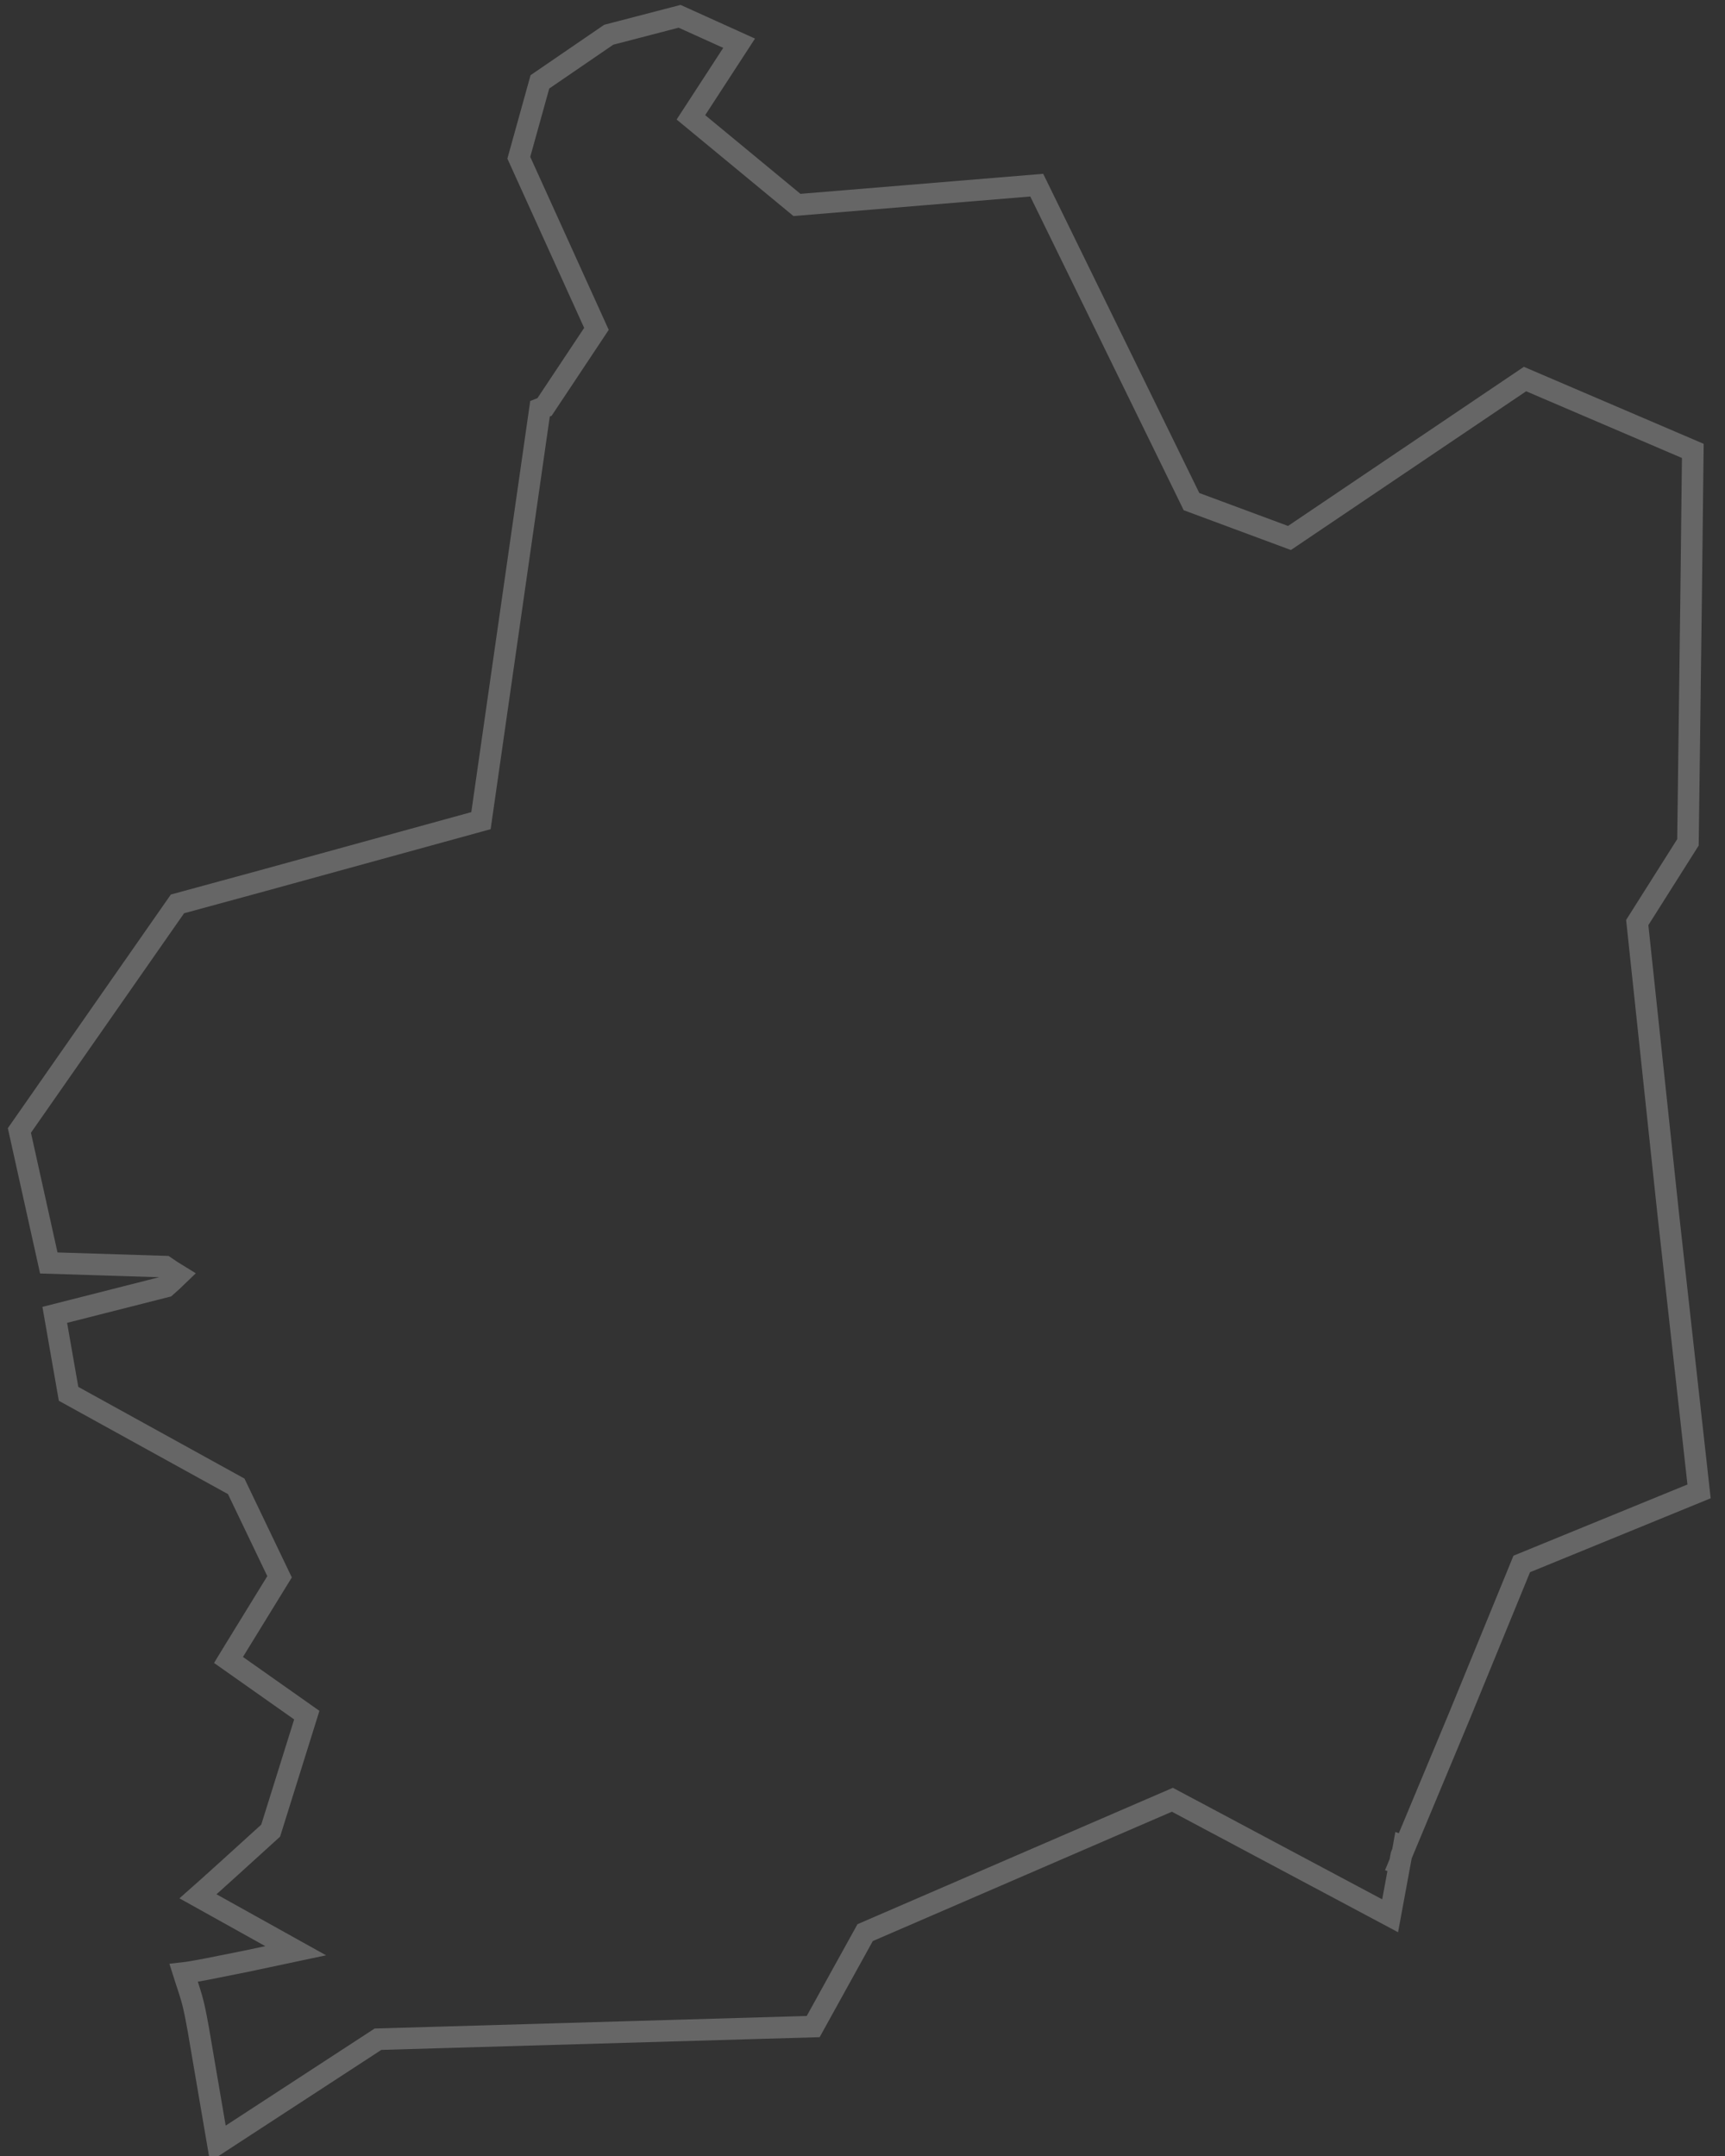 <?xml version="1.0" encoding="UTF-8"?>
<svg width="80px" height="100px" viewBox="0 0 80 100" version="1.1" xmlns="http://www.w3.org/2000/svg" xmlns:xlink="http://www.w3.org/1999/xlink">
    <rect x="0" y="0" width="80" height="100" fill="#333333" stroke="none"/>
    <!-- Generator: Sketch 55 (78076) - https://sketchapp.com -->
    <title>35</title>
    <desc>Created with Sketch.</desc>
    <g id="Page-1" stroke="none" stroke-width="1" fill="none" fill-rule="evenodd" stroke-opacity="0.25">
        <g id="Artboard-Copy" transform="translate(-160, -205)" stroke="#FFFFFF">
            <path d="M172.139,245.86 C171.584,246.011 170.443,246.322 168.23,246.925 C166.802,248.971 164.039,252.933 160.899,257.434 C161.289,259.188 161.775,261.383 162.263,263.579 C163.96,263.632 165.822,263.69 167.654,263.748 C167.85,263.885 168.057,264.019 168.27,264.149 C168.08,264.334 167.892,264.506 167.698,264.676 C165.736,265.174 164.1,265.59 162.54,265.986 C162.809,267.521 163,268.617 163.18,269.649 C166.957,271.733 169.171,272.956 170.955,273.94 C172.097,276.324 172.563,277.295 172.965,278.135 C171.713,280.172 171.306,280.833 170.959,281.399 L170.597,281.992 L174.228,284.552 L172.553,289.909 L170.679,291.611 L169.774,292.428 L169.181,292.955 C170.692,293.797 172.202,294.639 173.712,295.479 L171.37,295.976 L169.588,296.331 C169.077,296.431 168.724,296.49 168.515,296.513 C168.674,297.02 168.851,297.474 168.984,298.054 C169.144,298.751 169.27,299.562 169.401,300.325 L170.102,304.425 L177.53,299.583 L197.713,298.997 L200.122,294.64 L211.893,289.548 L214.372,288.477 L224.47,293.858 L224.915,291.446 L224.9,291.441 L224.929,291.371 L224.989,291.05 L225.053,290.896 L225.101,290.629 C225.119,290.635 225.138,290.641 225.156,290.648 L227.662,284.644 C228.535,282.515 229.408,280.384 230.282,278.253 L230.573,277.54 L238.797,274.174 L237.361,261.251 L235.93,247.79 L238.282,244.07 L238.429,232.672 C238.455,230.42 238.481,228.168 238.507,225.914 C235.914,224.804 233.32,223.693 230.725,222.581 C227.085,225.038 223.443,227.496 219.801,229.953 L215.258,228.266 L214.145,225.989 L208.081,213.588 L196.96,214.506 L193.937,212.008 L192.042,210.443 L194.278,207.005 L191.518,205.756 L188.23,206.612 L185.039,208.797 L184.061,212.316 L187.661,220.254 L186.823,221.516 L185.254,223.876 L185.044,223.958 C184.308,229.097 183.253,236.452 182.306,243.064 C178.47,244.119 174.925,245.094 172.139,245.86 Z" id="35"></path>
        </g>
    </g>
</svg>